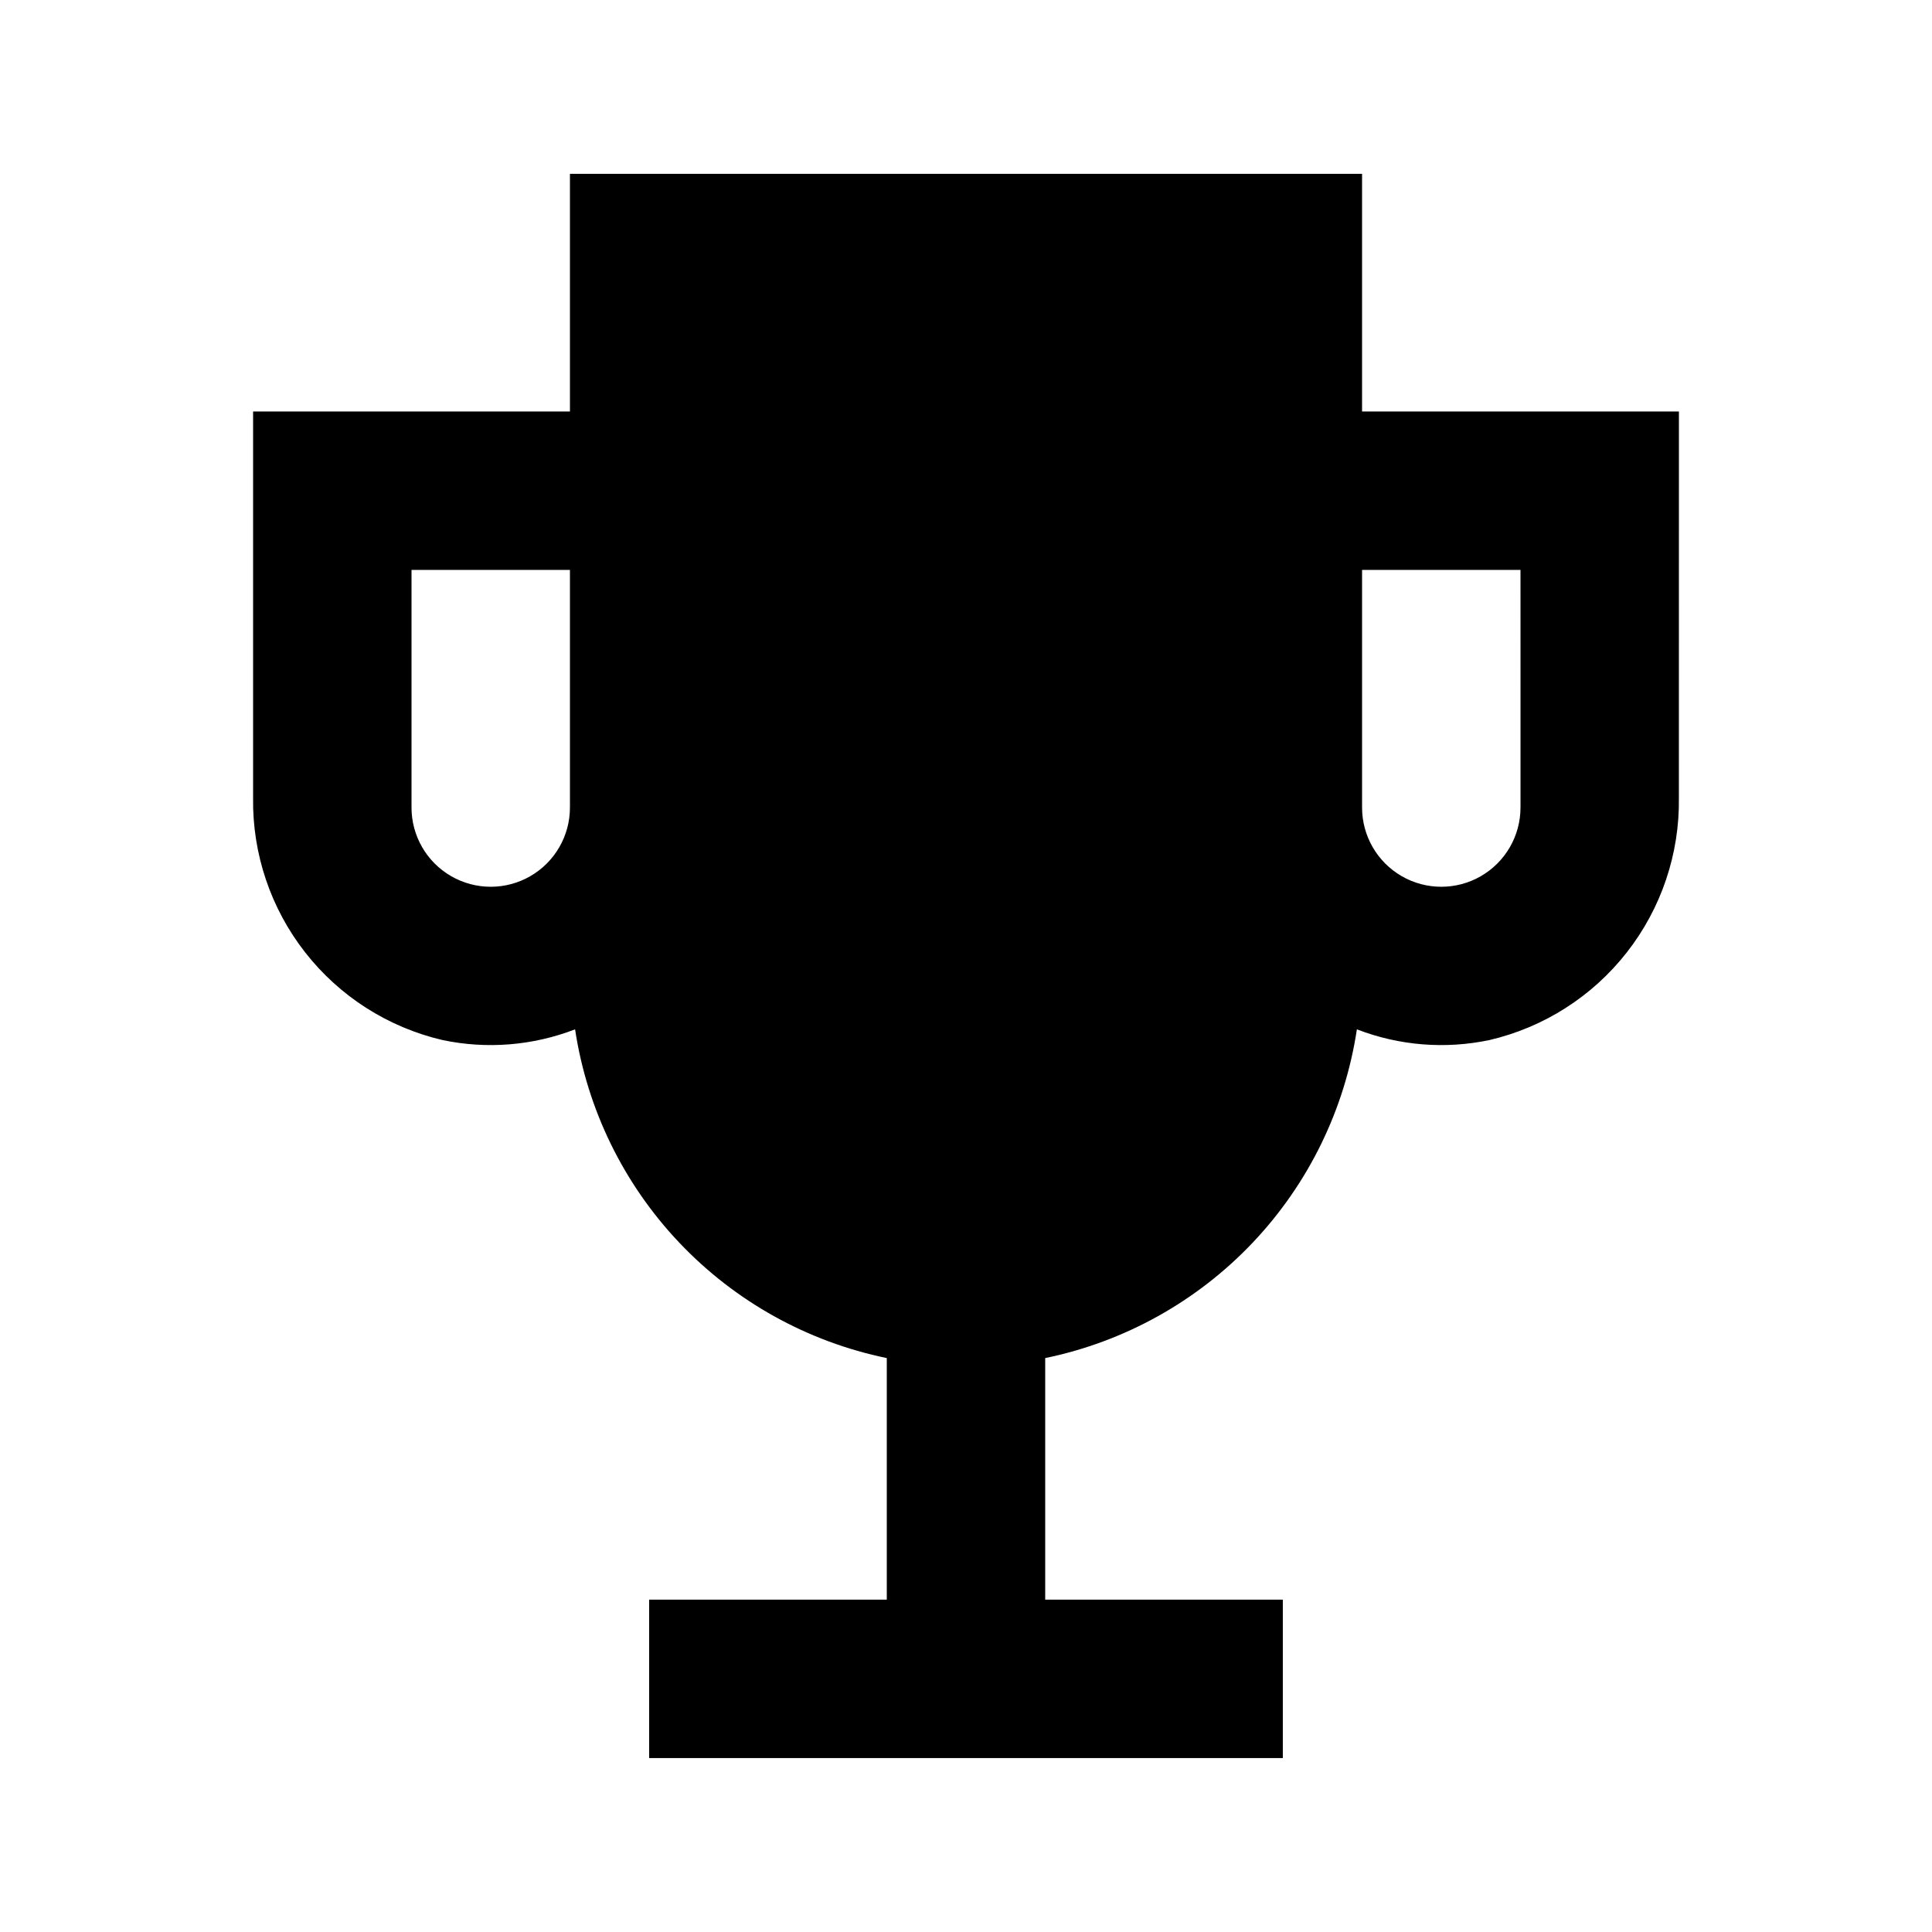 <?xml version="1.0" encoding="UTF-8"?>
<!-- Uploaded to: SVG Repo, www.svgrepo.com, Generator: SVG Repo Mixer Tools -->
<svg fill="#000000" width="800px" height="800px" version="1.1" viewBox="144 144 512 512" xmlns="http://www.w3.org/2000/svg">
 <path d="m588.93 253.05h-83.969v-62.977h-209.92v62.977h-83.969v102.44c-0.199 14.805 4.668 29.234 13.793 40.898 9.125 11.664 21.957 19.859 36.379 23.23 11.746 2.481 23.961 1.496 35.16-2.832 3.207 21.227 12.848 40.957 27.617 56.535 14.77 15.574 33.961 26.25 54.988 30.582v64.023h-62.977v41.984h167.93v-41.984h-62.973v-64.023c21.023-4.332 40.215-15.008 54.984-30.582 14.77-15.578 24.41-35.309 27.617-56.535 11.199 4.328 23.414 5.312 35.164 2.832 14.418-3.371 27.254-11.566 36.375-23.23 9.125-11.664 13.992-26.094 13.793-40.898zm-293.89 104.96c0 7.5-4 14.43-10.496 18.18-6.496 3.75-14.496 3.75-20.992 0-6.496-3.75-10.496-10.68-10.496-18.18v-62.977h41.984zm251.91-31.488v31.488h-0.004c0 7.5-4 14.43-10.496 18.18-6.492 3.75-14.496 3.75-20.992 0-6.492-3.75-10.496-10.68-10.496-18.18v-62.977h41.984z"/>
</svg>